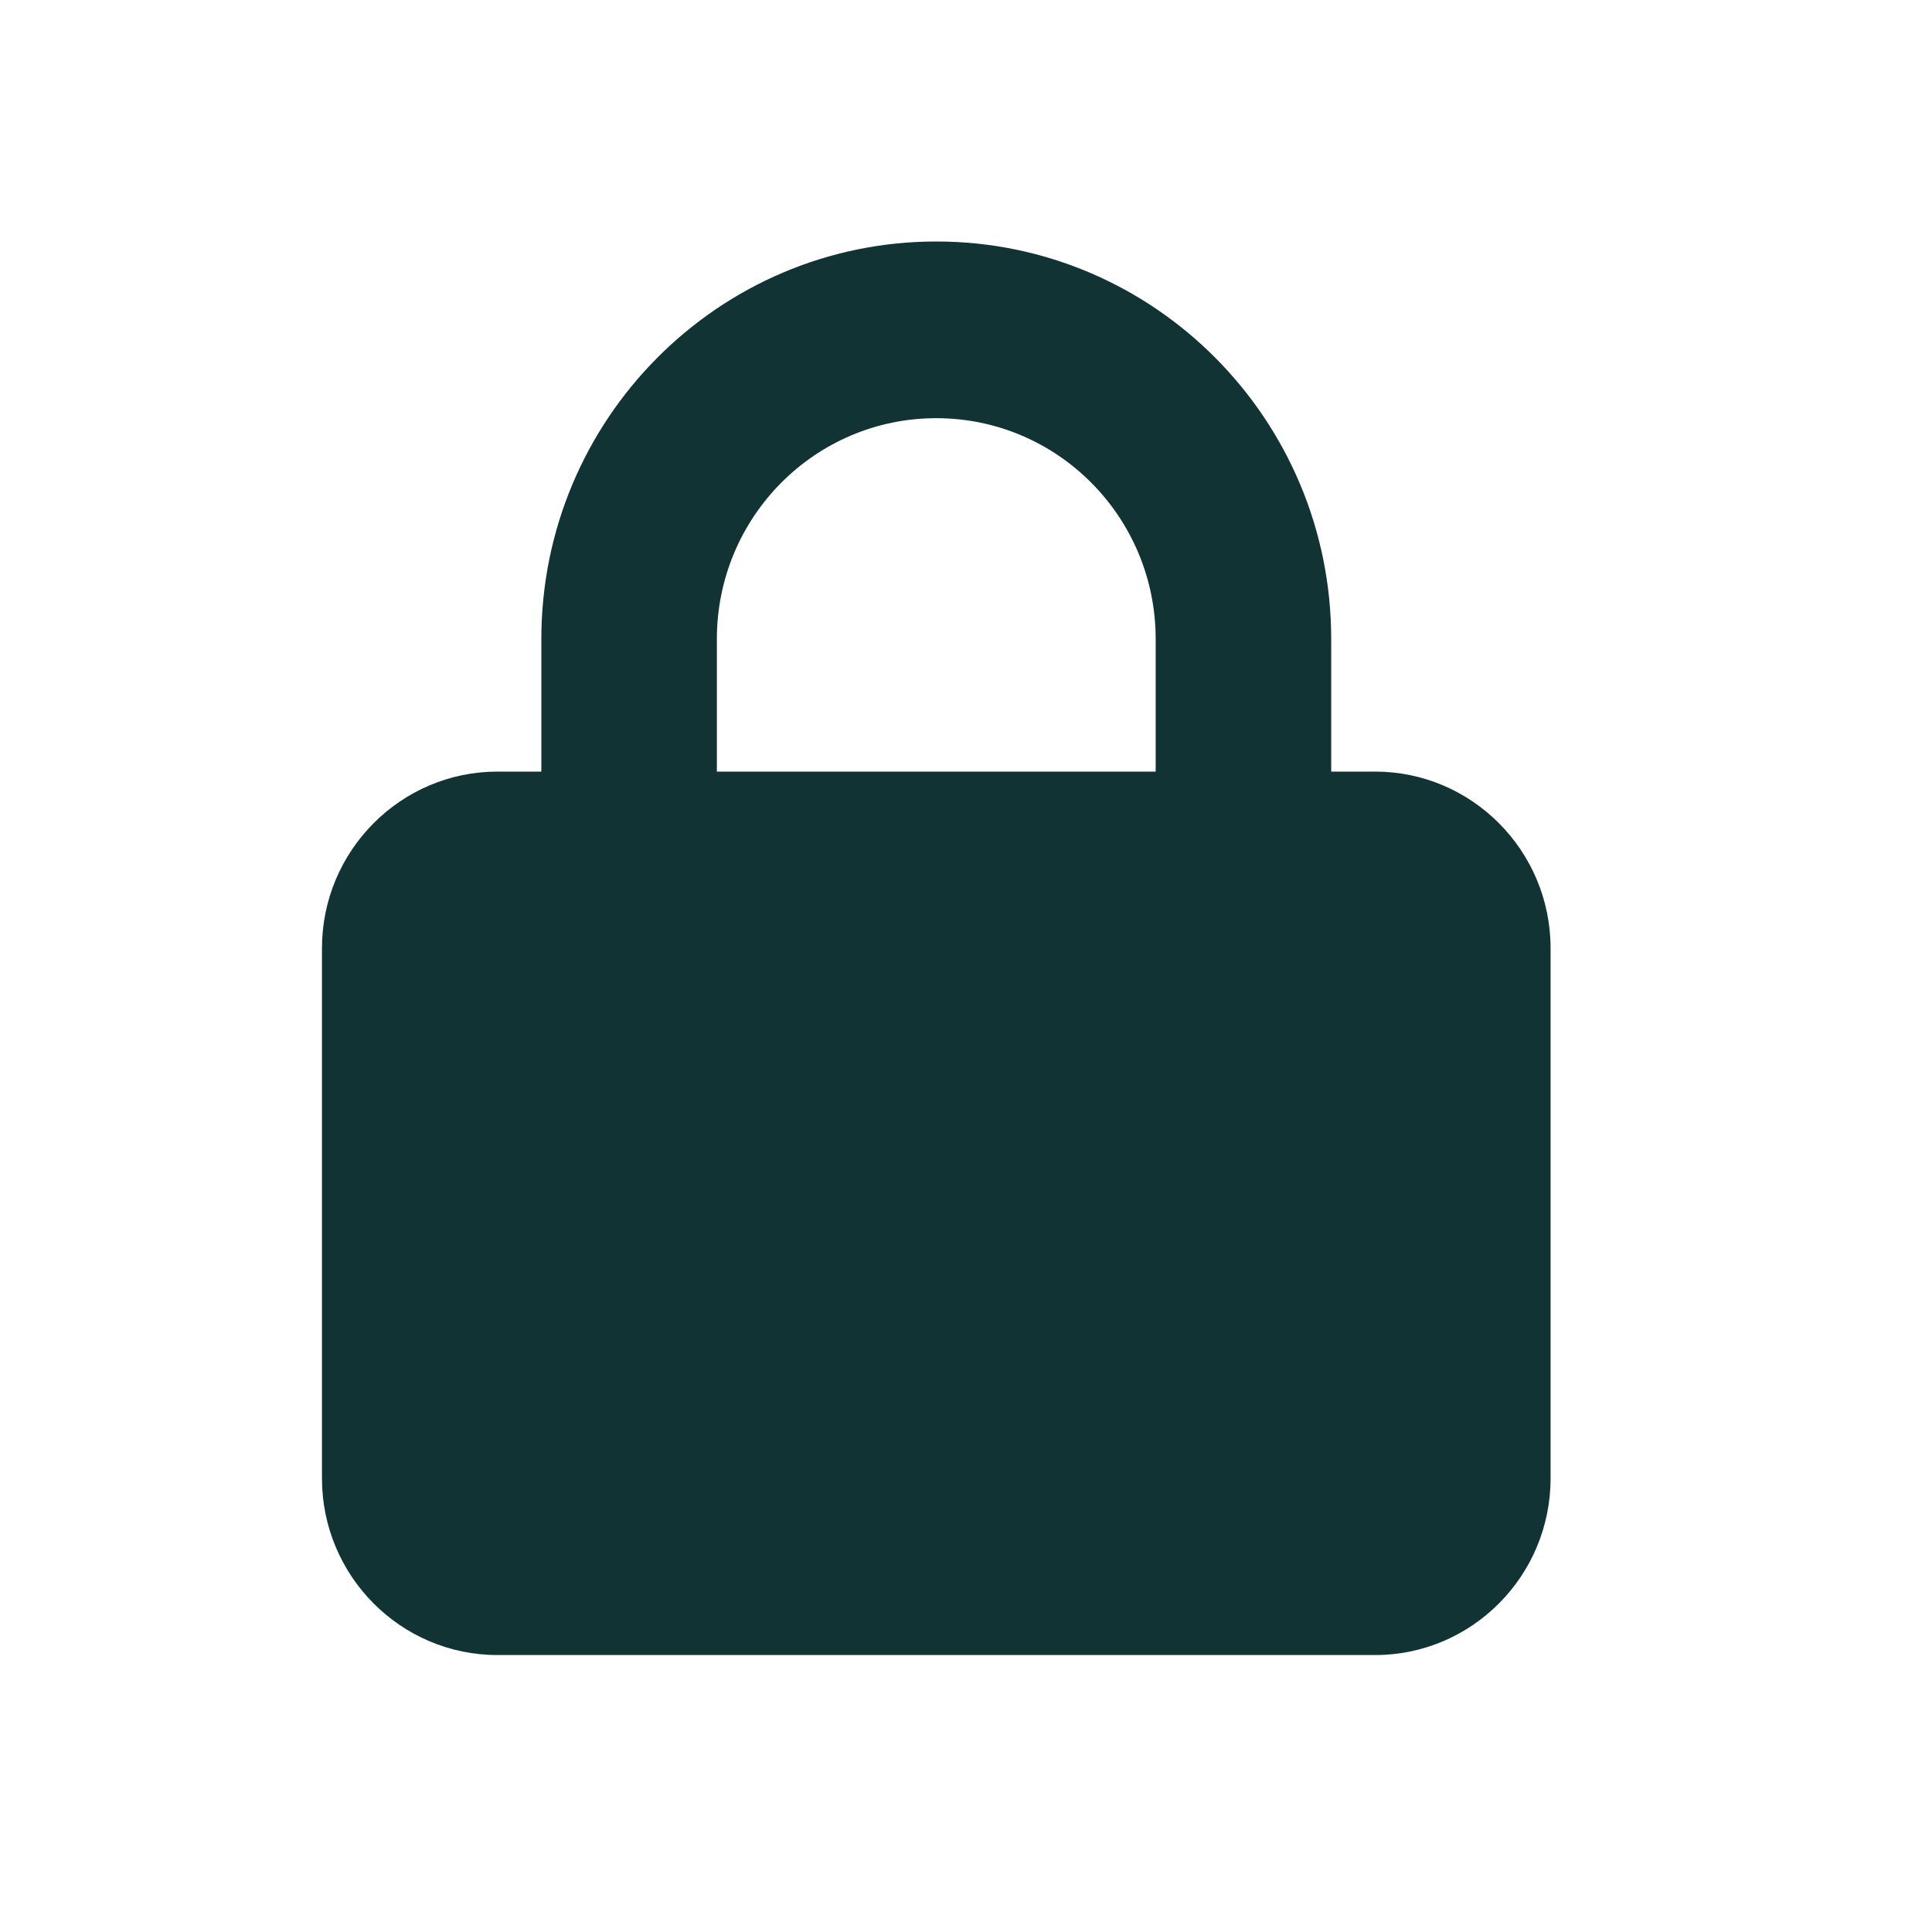 <svg width="40" height="40" viewBox="0 0 40 40" fill="none" xmlns="http://www.w3.org/2000/svg">
<path d="M14.842 13.231V15.975H23.927V13.231C23.927 10.705 21.894 8.658 19.385 8.658C16.875 8.658 14.842 10.705 14.842 13.231ZM11.208 15.975V13.231C11.208 8.687 14.871 5 19.385 5C23.899 5 27.561 8.687 27.561 13.231V15.975H28.469C30.474 15.975 32.103 17.615 32.103 19.633V30.608C32.103 32.626 30.474 34.266 28.469 34.266H10.3C8.296 34.266 6.666 32.626 6.666 30.608V19.633C6.666 17.615 8.296 15.975 10.3 15.975H11.208Z" fill="#123333"/>
</svg>
